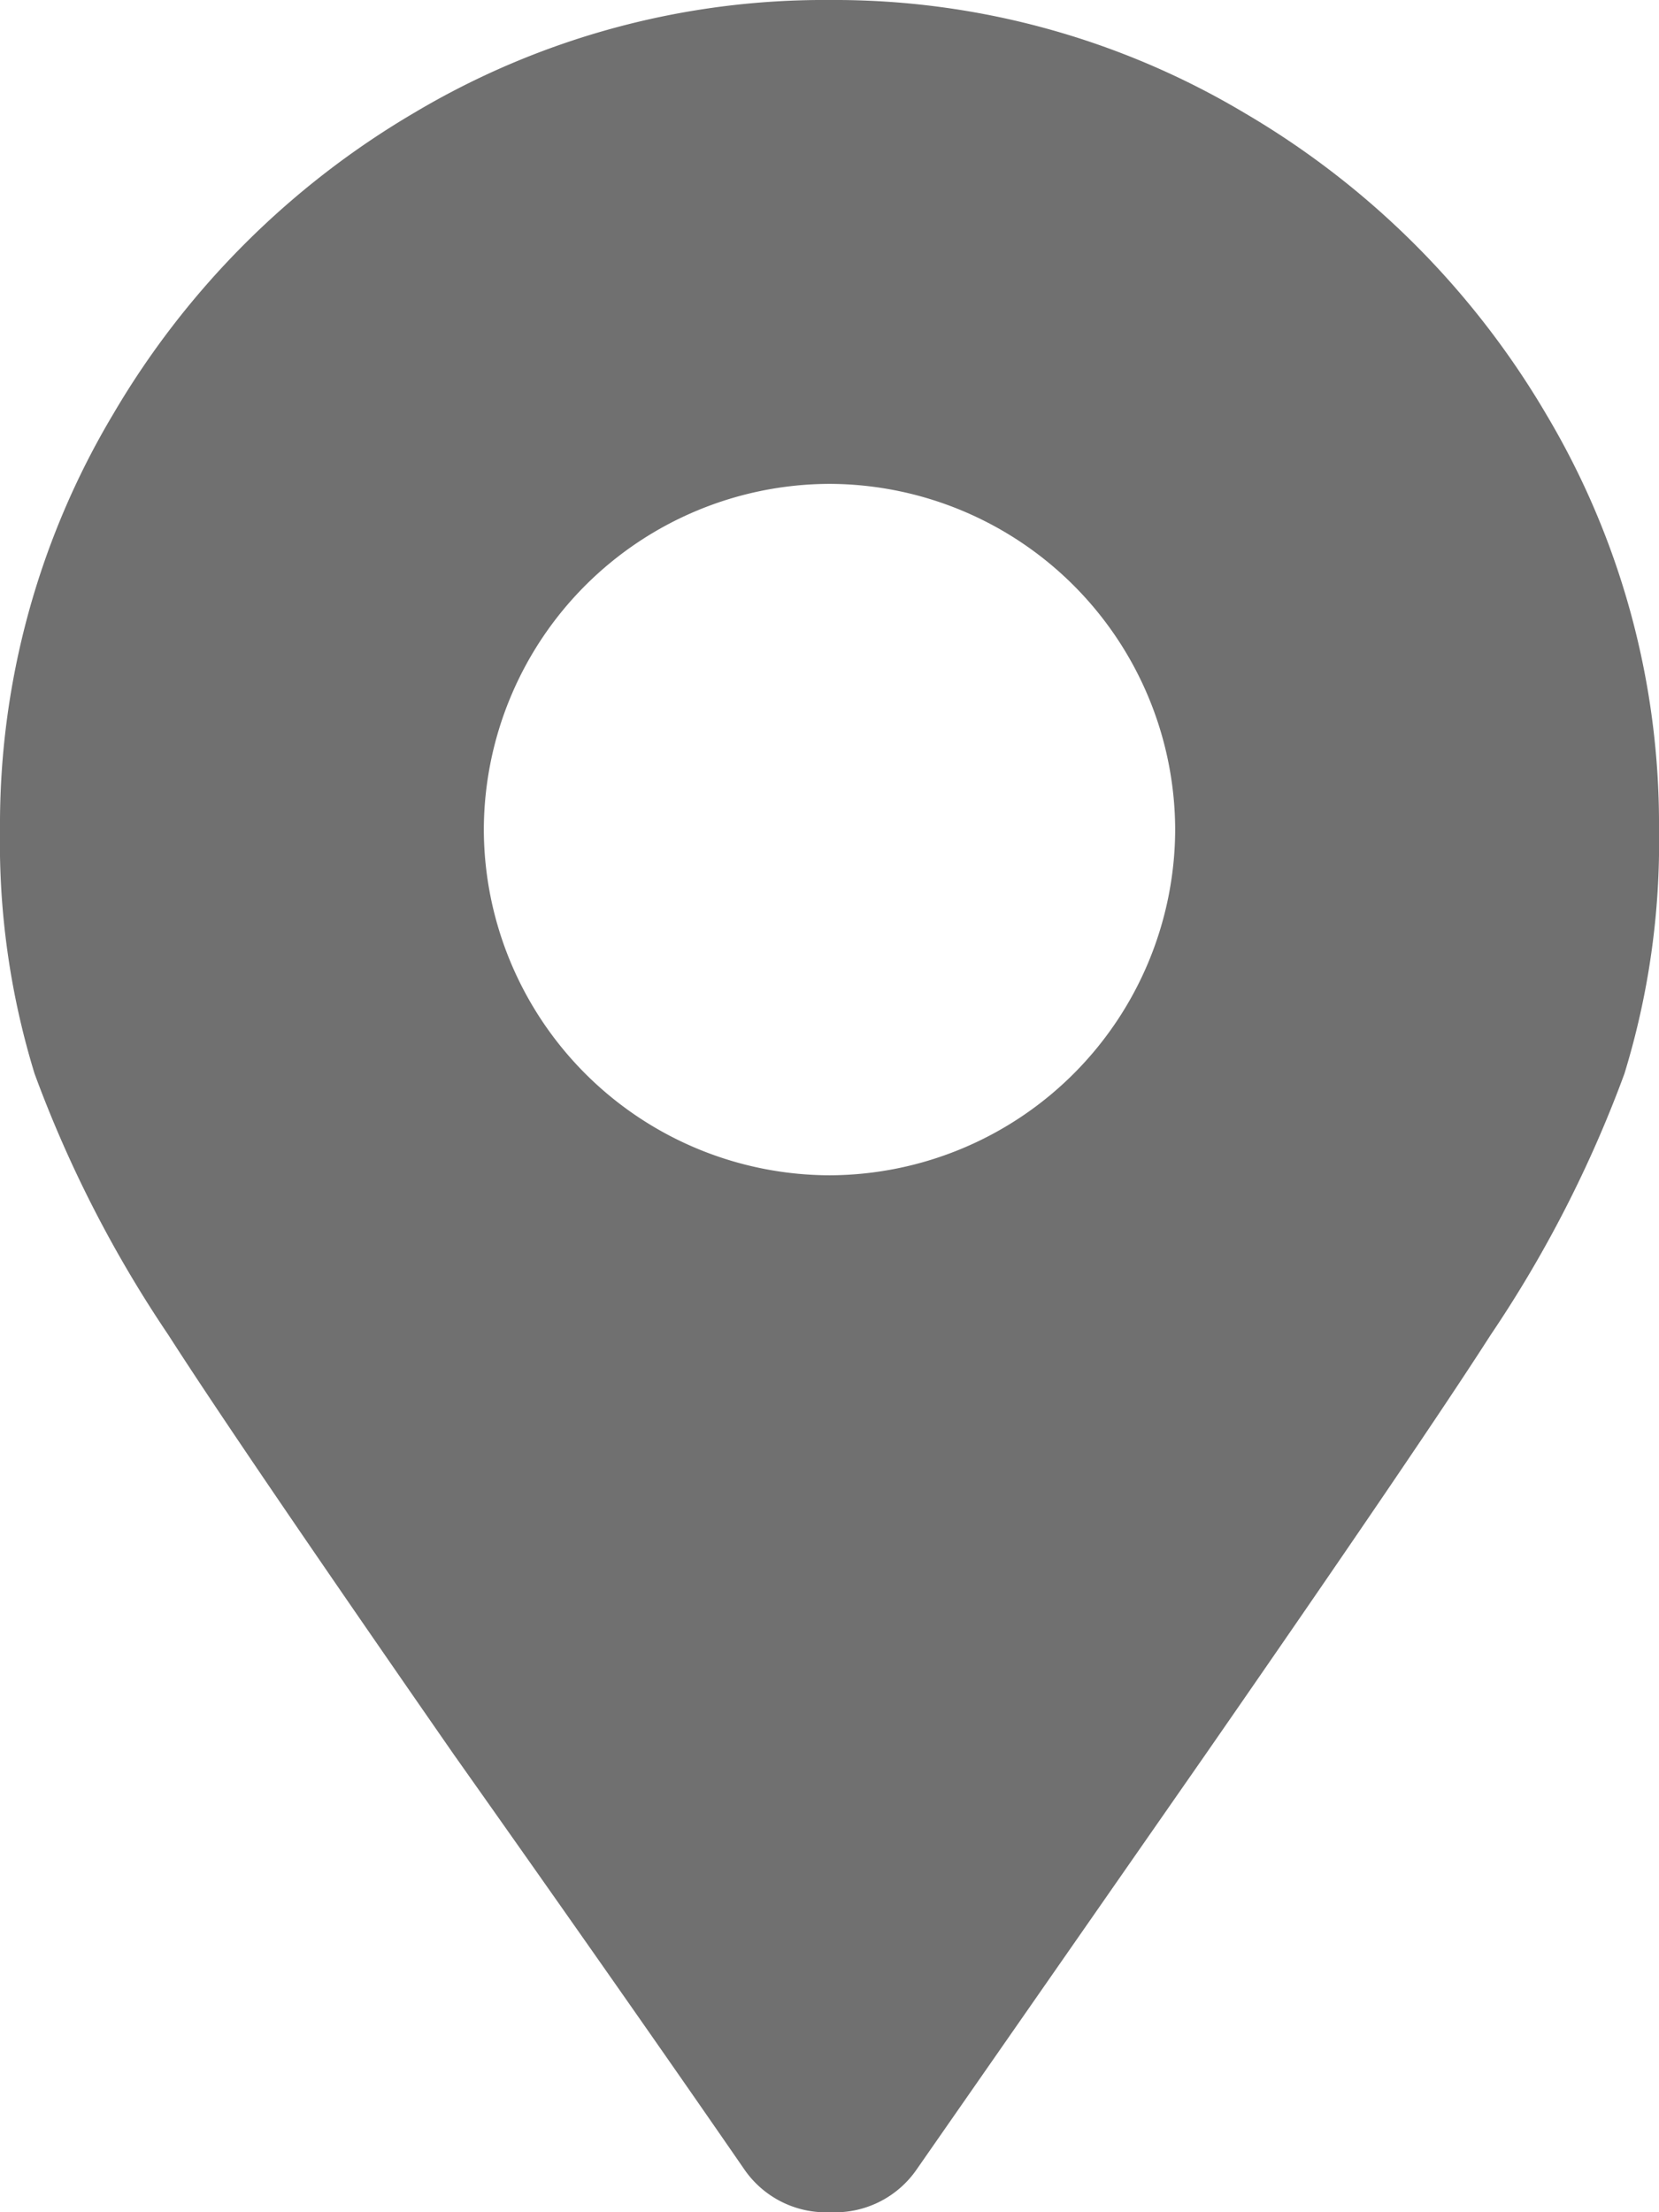 <svg xmlns="http://www.w3.org/2000/svg" width="8.25" height="11" viewBox="0 0 8.25 11">
  <path id="lokalizacja" d="M3.7,11.16a.493.493,0,0,0,.43.215.493.493,0,0,0,.43-.215L5.994,9.1Q7.068,7.551,7.412,7.014a6.051,6.051,0,0,0,.666-1.3A3.911,3.911,0,0,0,8.25,4.5a3.981,3.981,0,0,0-.559-2.062,4.2,4.2,0,0,0-1.5-1.5A3.981,3.981,0,0,0,4.125.375,3.981,3.981,0,0,0,2.063.934a4.2,4.2,0,0,0-1.5,1.5A3.981,3.981,0,0,0,0,4.5,3.911,3.911,0,0,0,.172,5.714a6.051,6.051,0,0,0,.666,1.3q.344.537,1.418,2.084Q3.137,10.344,3.7,11.16Zm.43-4.941A1.724,1.724,0,0,1,2.406,4.5,1.724,1.724,0,0,1,4.125,2.781,1.724,1.724,0,0,1,5.844,4.5,1.724,1.724,0,0,1,4.125,6.219Z" transform="translate(0 -0.375)" fill="#707070"/>
</svg>
